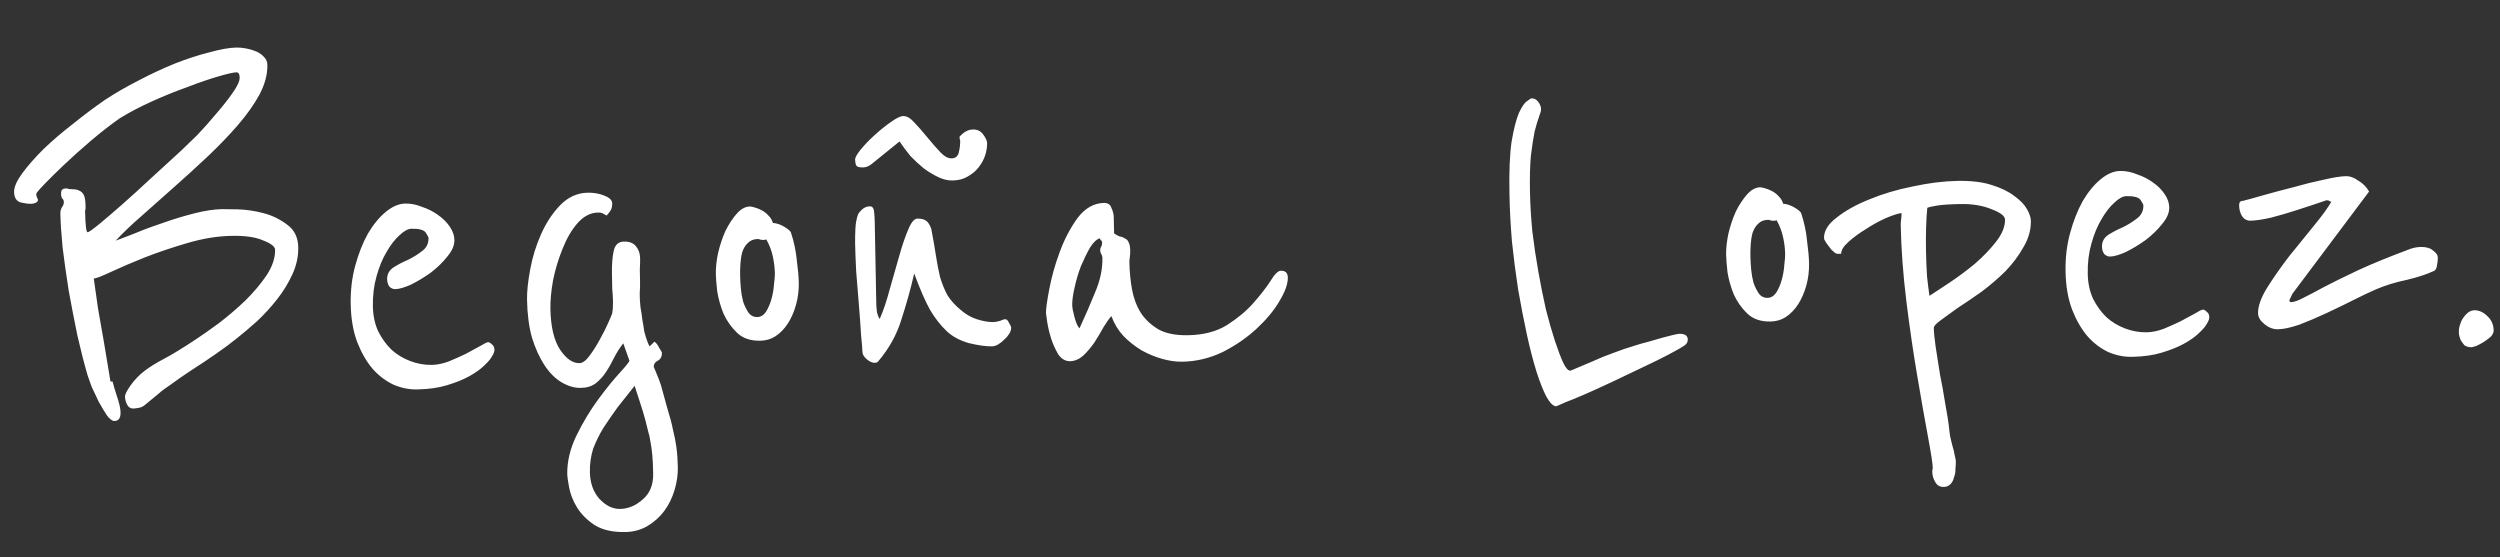 <svg width="166" height="37" viewBox="0 0 166 37" fill="none" xmlns="http://www.w3.org/2000/svg">
<rect x="0" y="0" width="166" height="37" fill="#333333" stroke="none"/>
<path d="M19.804 16.416C19.816 17.023 19.687 17.62 19.418 18.209C19.149 18.797 18.809 19.352 18.399 19.873C17.989 20.395 17.543 20.882 17.062 21.334C16.58 21.763 16.144 22.133 15.753 22.444C15.339 22.779 14.856 23.138 14.303 23.522C13.75 23.906 13.209 24.266 12.678 24.603C12.171 24.939 11.722 25.251 11.331 25.539C10.939 25.803 10.697 25.983 10.606 26.078L9.606 26.902C9.491 26.997 9.353 27.058 9.19 27.085C9.05 27.111 8.934 27.125 8.84 27.126C8.677 27.13 8.547 27.05 8.451 26.889C8.354 26.704 8.304 26.518 8.3 26.331C8.298 26.192 8.421 25.944 8.671 25.589C8.944 25.211 9.253 24.89 9.598 24.627C9.943 24.363 10.37 24.099 10.878 23.832C11.387 23.566 12.079 23.144 12.955 22.567C13.393 22.279 13.922 21.907 14.544 21.452C15.165 20.973 15.75 20.472 16.3 19.948C16.85 19.401 17.318 18.844 17.704 18.276C18.089 17.686 18.277 17.122 18.267 16.585C18.263 16.375 18.002 16.17 17.485 15.97C16.991 15.746 16.289 15.643 15.379 15.66C14.446 15.678 13.468 15.836 12.447 16.136C11.426 16.435 10.475 16.757 9.595 17.1C8.738 17.443 7.997 17.761 7.373 18.053C6.748 18.345 6.366 18.492 6.226 18.494C6.306 19.03 6.4 19.693 6.509 20.485C6.64 21.252 6.771 21.997 6.901 22.717C7.034 23.555 7.179 24.427 7.336 25.335L7.476 25.332C7.527 25.564 7.627 25.901 7.775 26.341C7.924 26.782 8 27.131 8.005 27.387C8.012 27.761 7.876 27.95 7.596 27.955C7.456 27.958 7.29 27.833 7.099 27.58C6.931 27.326 6.75 27.026 6.557 26.68C6.387 26.333 6.229 25.997 6.082 25.674C5.959 25.326 5.873 25.082 5.823 24.943C5.599 24.177 5.372 23.295 5.143 22.296C4.937 21.296 4.743 20.296 4.561 19.296C4.401 18.273 4.267 17.318 4.156 16.433C4.069 15.525 4.02 14.779 4.009 14.196C4.006 14.033 4.038 13.892 4.106 13.774C4.197 13.655 4.241 13.538 4.239 13.421C4.237 13.305 4.2 13.224 4.13 13.178C4.082 13.109 4.056 13.005 4.054 12.865C4.052 12.795 4.063 12.725 4.085 12.654C4.129 12.56 4.234 12.511 4.397 12.508C4.561 12.552 4.713 12.572 4.853 12.569C5.016 12.566 5.157 12.599 5.275 12.666C5.393 12.711 5.488 12.803 5.56 12.941C5.633 13.08 5.672 13.301 5.678 13.604L5.682 13.814C5.683 13.861 5.672 13.919 5.65 13.99C5.651 14.036 5.652 14.083 5.653 14.13C5.66 14.526 5.678 14.841 5.706 15.074C5.734 15.307 5.771 15.423 5.818 15.422C5.888 15.42 6.129 15.252 6.543 14.918C6.98 14.559 7.496 14.118 8.093 13.593C8.69 13.068 9.332 12.484 10.02 11.841C10.732 11.198 11.408 10.578 12.05 9.982C12.303 9.744 12.646 9.411 13.082 8.983C13.516 8.531 13.939 8.056 14.35 7.558C14.784 7.06 15.148 6.598 15.444 6.172C15.762 5.723 15.918 5.381 15.914 5.148C15.91 4.915 15.838 4.799 15.697 4.802C15.511 4.806 15.116 4.895 14.512 5.07C13.909 5.244 13.225 5.479 12.46 5.774C11.695 6.045 10.908 6.363 10.098 6.729C9.288 7.094 8.572 7.47 7.949 7.855C7.304 8.311 6.66 8.813 6.017 9.362C5.374 9.911 4.789 10.435 4.262 10.935C3.758 11.412 3.334 11.828 2.99 12.185C2.67 12.518 2.499 12.708 2.476 12.755C2.43 12.802 2.408 12.849 2.409 12.896C2.41 12.943 2.423 13.012 2.448 13.105C2.496 13.174 2.52 13.232 2.521 13.279C2.523 13.349 2.477 13.408 2.385 13.457C2.292 13.505 2.188 13.53 2.071 13.533C1.884 13.536 1.65 13.506 1.369 13.441C1.087 13.353 0.943 13.122 0.936 12.749C0.93 12.422 1.109 12.011 1.472 11.514C1.836 11.017 2.305 10.483 2.877 9.912C3.473 9.34 4.128 8.779 4.841 8.229C5.553 7.655 6.255 7.129 6.946 6.649C7.637 6.192 8.388 5.758 9.197 5.346C10.028 4.91 10.838 4.533 11.626 4.214C12.436 3.896 13.202 3.648 13.922 3.471C14.642 3.27 15.235 3.166 15.701 3.157C15.888 3.153 16.098 3.172 16.332 3.215C16.567 3.257 16.79 3.323 17.001 3.412C17.213 3.501 17.39 3.626 17.534 3.787C17.676 3.924 17.75 4.098 17.753 4.308C17.765 4.938 17.591 5.595 17.231 6.278C16.87 6.939 16.393 7.613 15.799 8.301C15.205 8.989 14.53 9.69 13.774 10.405C13.04 11.095 12.294 11.775 11.537 12.443C10.802 13.087 10.091 13.719 9.403 14.338C8.714 14.935 8.141 15.483 7.683 15.981C7.938 15.883 8.355 15.724 8.935 15.502C9.513 15.258 10.139 15.024 10.812 14.802C11.507 14.555 12.203 14.344 12.9 14.167C13.597 13.99 14.213 13.897 14.75 13.887C14.913 13.884 15.263 13.889 15.8 13.902C16.337 13.915 16.899 13.998 17.485 14.15C18.072 14.302 18.602 14.56 19.076 14.925C19.549 15.266 19.791 15.763 19.804 16.416ZM32.792 23.03C32.816 23.077 32.829 23.146 32.831 23.24C32.834 23.38 32.733 23.592 32.528 23.876C32.46 23.97 32.311 24.125 32.082 24.339C31.852 24.554 31.541 24.77 31.149 24.987C30.756 25.205 30.27 25.401 29.69 25.575C29.133 25.749 28.47 25.843 27.7 25.858C27.163 25.868 26.636 25.761 26.118 25.538C25.6 25.291 25.139 24.938 24.733 24.479C24.327 23.997 23.989 23.408 23.719 22.713C23.449 21.994 23.305 21.157 23.287 20.201C23.269 19.291 23.37 18.437 23.588 17.64C23.806 16.842 24.084 16.136 24.423 15.523C24.785 14.91 25.184 14.424 25.62 14.065C26.057 13.707 26.485 13.524 26.905 13.516C27.278 13.509 27.653 13.583 28.03 13.739C28.429 13.872 28.782 14.052 29.09 14.279C29.421 14.506 29.683 14.77 29.875 15.069C30.067 15.346 30.166 15.636 30.172 15.939C30.178 16.289 30.022 16.654 29.703 17.033C29.406 17.412 29.04 17.769 28.603 18.104C28.165 18.416 27.727 18.681 27.288 18.899C26.848 19.094 26.5 19.194 26.243 19.199C26.103 19.202 25.974 19.146 25.855 19.032C25.759 18.893 25.709 18.731 25.706 18.544C25.699 18.218 25.834 17.959 26.111 17.767C26.41 17.574 26.734 17.405 27.081 17.258C27.428 17.088 27.739 16.895 28.015 16.68C28.315 16.464 28.461 16.17 28.454 15.797C28.453 15.75 28.392 15.634 28.272 15.45C28.152 15.266 27.835 15.178 27.322 15.188C27.089 15.193 26.823 15.338 26.525 15.623C26.227 15.886 25.942 16.253 25.671 16.725C25.399 17.173 25.176 17.714 25.002 18.348C24.826 18.958 24.746 19.625 24.76 20.348C24.771 20.954 24.887 21.5 25.106 21.986C25.348 22.472 25.648 22.886 26.005 23.23C26.361 23.549 26.774 23.798 27.244 23.976C27.714 24.154 28.194 24.238 28.684 24.229C29.034 24.222 29.406 24.145 29.8 23.998C30.217 23.826 30.599 23.656 30.945 23.486C31.315 23.292 31.627 23.123 31.881 22.978C32.158 22.809 32.331 22.724 32.401 22.723C32.471 22.722 32.542 22.755 32.613 22.824C32.708 22.892 32.767 22.961 32.792 23.03ZM43.953 23.413C43.958 23.67 43.868 23.847 43.684 23.944C43.499 24.041 43.408 24.171 43.411 24.334C43.387 24.311 43.436 24.439 43.558 24.716C43.68 24.994 43.791 25.284 43.89 25.585C44.065 26.212 44.215 26.758 44.341 27.222C44.49 27.686 44.603 28.115 44.68 28.511C44.781 28.905 44.859 29.301 44.913 29.696C44.967 30.092 44.999 30.535 45.008 31.025C45.018 31.515 44.945 32.018 44.792 32.534C44.638 33.051 44.414 33.51 44.118 33.912C43.822 34.315 43.455 34.648 43.017 34.913C42.578 35.178 42.079 35.316 41.519 35.327C40.656 35.343 39.965 35.181 39.445 34.841C38.948 34.501 38.567 34.111 38.302 33.673C38.037 33.234 37.866 32.794 37.787 32.352C37.709 31.934 37.669 31.654 37.666 31.514C37.65 30.651 37.855 29.784 38.282 28.912C38.709 28.041 39.184 27.25 39.707 26.54C40.23 25.83 40.709 25.237 41.144 24.762C41.578 24.287 41.794 24.015 41.793 23.945L41.386 22.797C41.158 23.082 40.954 23.401 40.774 23.754C40.617 24.084 40.437 24.402 40.232 24.709C40.051 24.993 39.822 25.242 39.547 25.458C39.293 25.649 38.969 25.749 38.572 25.756C38.152 25.764 37.73 25.644 37.305 25.395C36.88 25.147 36.499 24.769 36.163 24.262C35.827 23.755 35.547 23.142 35.323 22.422C35.123 21.703 35.013 20.865 34.995 19.908C34.985 19.372 35.054 18.705 35.202 17.909C35.35 17.089 35.592 16.303 35.928 15.55C36.263 14.796 36.683 14.158 37.186 13.635C37.713 13.089 38.326 12.809 39.026 12.795C39.422 12.788 39.785 12.851 40.115 12.985C40.467 13.118 40.645 13.29 40.65 13.499C40.653 13.686 40.621 13.838 40.553 13.956C40.485 14.074 40.394 14.193 40.28 14.312C40.209 14.266 40.126 14.221 40.032 14.176C39.961 14.131 39.856 14.11 39.716 14.112C39.203 14.122 38.74 14.364 38.33 14.839C37.941 15.29 37.614 15.856 37.347 16.538C37.079 17.196 36.87 17.889 36.721 18.615C36.595 19.341 36.537 19.972 36.547 20.509C36.569 21.698 36.785 22.605 37.194 23.227C37.602 23.826 38.028 24.121 38.471 24.113C38.681 24.109 38.899 23.953 39.127 23.645C39.377 23.314 39.604 22.959 39.807 22.582C40.033 22.181 40.224 21.804 40.38 21.451C40.537 21.098 40.627 20.886 40.648 20.816C40.691 20.582 40.709 20.313 40.703 20.01C40.698 19.753 40.681 19.473 40.652 19.171C40.646 18.844 40.64 18.517 40.634 18.191C40.622 17.584 40.659 17.082 40.745 16.683C40.83 16.262 41.06 16.047 41.433 16.04C41.806 16.033 42.077 16.145 42.244 16.375C42.412 16.582 42.498 16.837 42.504 17.14C42.508 17.35 42.501 17.607 42.484 17.91C42.489 18.19 42.494 18.47 42.5 18.75C42.504 19.007 42.497 19.24 42.478 19.451C42.481 19.637 42.484 19.754 42.484 19.801C42.487 19.941 42.503 20.151 42.532 20.43C42.583 20.686 42.623 20.953 42.652 21.233C42.703 21.489 42.743 21.733 42.771 21.966C42.821 22.175 42.859 22.314 42.884 22.384C42.908 22.453 42.945 22.558 42.995 22.697C43.044 22.836 43.093 22.94 43.141 23.009C43.163 22.962 43.209 22.914 43.278 22.866C43.347 22.795 43.404 22.735 43.45 22.688C43.568 22.756 43.675 22.894 43.773 23.102C43.893 23.286 43.953 23.39 43.953 23.413ZM42.848 27.88C42.748 27.509 42.636 27.138 42.512 26.767C42.388 26.395 42.264 26.013 42.14 25.618C41.753 26.116 41.377 26.59 41.012 27.04C40.671 27.513 40.353 27.974 40.058 28.423C39.786 28.872 39.562 29.331 39.384 29.802C39.23 30.294 39.158 30.809 39.168 31.346C39.182 32.069 39.392 32.66 39.797 33.119C40.226 33.578 40.685 33.803 41.175 33.793C41.712 33.783 42.209 33.575 42.669 33.17C43.151 32.764 43.385 32.188 43.371 31.441C43.362 30.951 43.342 30.543 43.313 30.217C43.283 29.891 43.242 29.6 43.191 29.344C43.163 29.111 43.112 28.879 43.038 28.647C42.987 28.438 42.924 28.182 42.848 27.88ZM53.039 18.76C53.048 19.273 52.988 19.765 52.856 20.234C52.725 20.703 52.547 21.115 52.32 21.469C52.093 21.824 51.819 22.109 51.496 22.325C51.196 22.517 50.86 22.617 50.486 22.624C49.833 22.637 49.316 22.46 48.936 22.094C48.556 21.727 48.256 21.301 48.037 20.816C47.841 20.329 47.703 19.842 47.624 19.353C47.567 18.841 47.537 18.456 47.532 18.2C47.524 17.78 47.573 17.312 47.68 16.797C47.81 16.257 47.976 15.764 48.177 15.317C48.402 14.869 48.652 14.491 48.926 14.182C49.2 13.874 49.489 13.717 49.792 13.711C49.862 13.71 49.968 13.731 50.108 13.775C50.273 13.818 50.437 13.885 50.602 13.976C50.767 14.066 50.91 14.18 51.029 14.317C51.171 14.455 51.268 14.616 51.318 14.802C51.575 14.82 51.834 14.909 52.093 15.067C52.353 15.226 52.495 15.351 52.52 15.444C52.719 16.047 52.847 16.652 52.905 17.257C52.986 17.863 53.031 18.363 53.039 18.76ZM51.452 18.16C51.445 17.81 51.403 17.449 51.326 17.077C51.249 16.682 51.101 16.288 50.884 15.896C50.837 15.92 50.779 15.932 50.709 15.934C50.616 15.936 50.534 15.925 50.464 15.903C50.417 15.881 50.37 15.87 50.323 15.871C50.043 15.876 49.823 15.962 49.663 16.129C49.502 16.272 49.378 16.473 49.289 16.731C49.224 16.965 49.182 17.223 49.164 17.503C49.146 17.784 49.139 18.052 49.144 18.309C49.149 18.566 49.166 18.857 49.196 19.183C49.225 19.486 49.277 19.777 49.352 20.055C49.451 20.334 49.572 20.576 49.716 20.784C49.86 20.968 50.048 21.057 50.282 21.053C50.515 21.048 50.711 20.928 50.87 20.692C51.028 20.432 51.151 20.138 51.238 19.809C51.325 19.481 51.378 19.165 51.395 18.861C51.436 18.534 51.455 18.3 51.452 18.16ZM67.142 21.748C67.145 21.888 67.101 22.028 67.01 22.17C66.92 22.312 66.806 22.442 66.668 22.562C66.553 22.681 66.415 22.788 66.254 22.885C66.115 22.957 65.988 22.995 65.871 22.997C65.474 23.005 64.96 22.933 64.327 22.781C63.717 22.606 63.221 22.335 62.841 21.969C62.437 21.58 62.078 21.12 61.764 20.59C61.451 20.035 61.097 19.225 60.703 18.159C60.466 19.191 60.182 20.211 59.851 21.221C59.544 22.23 59.025 23.162 58.294 24.016C58.248 24.064 58.179 24.088 58.085 24.09C57.922 24.093 57.745 24.015 57.556 23.855C57.366 23.695 57.27 23.534 57.267 23.37C57.263 23.207 57.233 22.834 57.175 22.252C57.14 21.646 57.093 20.982 57.032 20.259C56.971 19.514 56.911 18.768 56.85 18.023C56.812 17.253 56.788 16.623 56.779 16.134C56.775 15.9 56.78 15.597 56.797 15.223C56.812 14.826 56.876 14.486 56.987 14.204C57.01 14.157 57.09 14.062 57.227 13.92C57.388 13.777 57.561 13.703 57.748 13.7C57.911 13.697 58.006 13.8 58.034 14.009C58.061 14.219 58.077 14.452 58.082 14.709L58.187 20.238C58.189 20.354 58.204 20.517 58.231 20.727C58.282 20.936 58.343 21.086 58.415 21.178C58.661 20.613 58.882 19.956 59.078 19.205C59.296 18.431 59.504 17.704 59.701 17.023C59.898 16.319 60.097 15.732 60.298 15.261C60.499 14.768 60.704 14.519 60.914 14.515C61.147 14.51 61.335 14.553 61.476 14.644C61.618 14.735 61.738 14.919 61.837 15.197C61.967 15.871 62.071 16.476 62.152 17.012C62.231 17.523 62.322 17.988 62.423 18.407C62.548 18.824 62.707 19.218 62.901 19.588C63.117 19.934 63.403 20.255 63.759 20.552C64.091 20.849 64.457 21.064 64.857 21.196C65.279 21.328 65.642 21.391 65.945 21.385C66.085 21.383 66.237 21.356 66.399 21.307C66.561 21.233 66.677 21.196 66.747 21.195C66.84 21.193 66.923 21.273 66.996 21.435C67.093 21.597 67.142 21.701 67.142 21.748ZM65.544 9.491C65.549 9.747 65.508 10.017 65.42 10.298C65.332 10.58 65.185 10.851 64.98 11.112C64.798 11.349 64.557 11.552 64.256 11.721C63.98 11.889 63.643 11.977 63.246 11.985C62.943 11.991 62.627 11.915 62.297 11.758C61.967 11.601 61.648 11.408 61.341 11.181C61.032 10.93 60.736 10.656 60.45 10.358C60.187 10.036 59.947 9.714 59.731 9.391L57.87 10.897C57.686 11.04 57.5 11.114 57.314 11.117C57.057 11.122 56.904 11.079 56.856 10.986C56.808 10.894 56.782 10.766 56.779 10.602C56.776 10.463 56.9 10.239 57.151 9.93C57.425 9.598 57.734 9.277 58.078 8.968C58.445 8.634 58.801 8.347 59.147 8.107C59.515 7.843 59.793 7.71 59.979 7.706C60.213 7.702 60.461 7.849 60.723 8.147C60.985 8.422 61.247 8.721 61.51 9.042C61.868 9.479 62.178 9.835 62.441 10.11C62.702 10.385 62.95 10.52 63.183 10.516C63.44 10.511 63.601 10.38 63.666 10.121C63.731 9.84 63.761 9.583 63.756 9.35C63.755 9.303 63.743 9.257 63.719 9.21C63.718 9.164 63.717 9.117 63.716 9.07C63.899 8.88 64.049 8.761 64.164 8.712C64.303 8.639 64.454 8.601 64.617 8.598C64.897 8.593 65.121 8.705 65.289 8.935C65.456 9.166 65.542 9.351 65.544 9.491ZM85.512 18.423C85.52 18.843 85.332 19.372 84.947 20.009C84.586 20.623 84.084 21.227 83.442 21.823C82.799 22.419 82.051 22.934 81.195 23.371C80.34 23.784 79.445 23.999 78.512 24.017C78.092 24.025 77.648 23.963 77.179 23.832C76.709 23.701 76.251 23.512 75.802 23.263C75.354 22.992 74.951 22.673 74.594 22.306C74.237 21.916 73.972 21.478 73.799 20.991C73.662 21.134 73.491 21.37 73.287 21.701C73.107 22.031 72.903 22.373 72.677 22.728C72.45 23.059 72.199 23.355 71.924 23.617C71.648 23.856 71.359 23.978 71.055 23.984C70.752 23.989 70.493 23.843 70.277 23.543C70.084 23.22 69.926 22.873 69.802 22.502C69.678 22.108 69.589 21.736 69.536 21.387C69.482 21.038 69.455 20.84 69.454 20.794C69.449 20.514 69.521 19.987 69.669 19.214C69.818 18.418 70.047 17.597 70.358 16.751C70.668 15.905 71.062 15.15 71.54 14.488C72.041 13.825 72.629 13.487 73.306 13.474C73.563 13.469 73.728 13.583 73.803 13.815C73.9 14.023 73.951 14.232 73.954 14.442L73.975 15.492C74.093 15.583 74.211 15.65 74.328 15.695C74.469 15.716 74.586 15.76 74.681 15.828C74.799 15.873 74.882 15.953 74.931 16.069C75.003 16.184 75.041 16.37 75.046 16.627C75.049 16.79 75.041 16.942 75.02 17.082C74.999 17.199 74.989 17.316 74.992 17.433C75.003 18.039 75.061 18.633 75.165 19.215C75.27 19.796 75.466 20.317 75.755 20.779C76.044 21.217 76.436 21.583 76.931 21.877C77.427 22.147 78.082 22.275 78.899 22.259C79.925 22.24 80.785 22.013 81.477 21.58C82.191 21.123 82.777 20.634 83.234 20.111C83.714 19.566 84.09 19.08 84.362 18.655C84.633 18.206 84.862 17.98 85.049 17.977C85.352 17.971 85.507 18.12 85.512 18.423ZM73.2 17.117C73.198 17.023 73.174 16.942 73.126 16.873C73.077 16.781 73.052 16.699 73.051 16.629C73.049 16.536 73.071 16.454 73.116 16.383C73.162 16.312 73.183 16.218 73.181 16.102C73.18 16.032 73.155 15.986 73.108 15.963C73.061 15.917 73.037 15.871 73.036 15.825C72.827 15.875 72.609 16.078 72.382 16.432C72.179 16.786 71.977 17.198 71.775 17.669C71.598 18.139 71.455 18.62 71.348 19.112C71.24 19.581 71.189 19.967 71.195 20.27C71.198 20.434 71.25 20.701 71.35 21.073C71.451 21.444 71.56 21.687 71.679 21.801C72.06 20.977 72.407 20.177 72.719 19.401C73.054 18.625 73.214 17.863 73.2 17.117ZM112.068 22.539C112.071 22.702 112.004 22.832 111.865 22.928C111.658 23.072 111.3 23.277 110.792 23.544C110.284 23.81 109.717 24.089 109.093 24.381C108.491 24.672 107.855 24.976 107.185 25.292C106.514 25.608 105.901 25.889 105.345 26.133C104.79 26.376 104.315 26.572 103.921 26.72C103.551 26.89 103.354 26.975 103.331 26.976C103.144 26.979 102.93 26.773 102.689 26.358C102.471 25.942 102.25 25.386 102.027 24.69C101.803 23.971 101.589 23.147 101.385 22.217C101.18 21.264 100.986 20.264 100.803 19.218C100.643 18.17 100.506 17.111 100.393 16.04C100.302 14.945 100.247 13.896 100.228 12.892C100.199 11.399 100.247 10.232 100.371 9.389C100.518 8.546 100.681 7.913 100.86 7.489C101.062 7.065 101.244 6.805 101.405 6.709C101.567 6.589 101.659 6.529 101.682 6.529C101.869 6.525 102.022 6.604 102.142 6.765C102.261 6.926 102.323 7.088 102.326 7.251C102.328 7.345 102.284 7.509 102.195 7.744C102.106 7.979 102.008 8.308 101.899 8.73C101.814 9.152 101.73 9.69 101.65 10.345C101.592 10.999 101.572 11.793 101.59 12.726C101.606 13.566 101.657 14.44 101.745 15.349C101.855 16.257 101.989 17.153 102.146 18.037C102.303 18.921 102.47 19.758 102.649 20.548C102.85 21.337 103.05 22.034 103.248 22.637C103.447 23.24 103.631 23.726 103.801 24.096C103.971 24.443 104.126 24.615 104.266 24.613C104.289 24.612 104.44 24.551 104.718 24.429C104.995 24.307 105.343 24.16 105.76 23.989C106.176 23.795 106.628 23.611 107.114 23.438C107.624 23.242 108.134 23.069 108.645 22.919C108.877 22.845 109.144 22.77 109.446 22.694C109.77 22.594 110.072 22.507 110.351 22.432C110.629 22.356 110.873 22.293 111.082 22.243C111.315 22.192 111.454 22.166 111.501 22.165C111.874 22.158 112.063 22.282 112.068 22.539ZM120.121 17.485C120.131 17.998 120.07 18.49 119.939 18.959C119.808 19.428 119.629 19.84 119.403 20.194C119.176 20.549 118.901 20.834 118.579 21.05C118.279 21.242 117.942 21.342 117.569 21.349C116.916 21.362 116.399 21.185 116.019 20.819C115.638 20.453 115.339 20.026 115.119 19.541C114.923 19.054 114.786 18.567 114.706 18.078C114.65 17.566 114.619 17.181 114.615 16.925C114.607 16.505 114.656 16.037 114.763 15.522C114.893 14.982 115.058 14.489 115.26 14.042C115.485 13.594 115.734 13.216 116.008 12.908C116.283 12.599 116.571 12.442 116.875 12.436C116.945 12.435 117.05 12.456 117.191 12.5C117.355 12.543 117.52 12.61 117.685 12.701C117.85 12.791 117.992 12.905 118.111 13.043C118.254 13.18 118.35 13.341 118.401 13.527C118.658 13.546 118.916 13.634 119.176 13.792C119.436 13.951 119.578 14.076 119.603 14.169C119.801 14.772 119.929 15.377 119.988 15.982C120.069 16.588 120.114 17.088 120.121 17.485ZM118.534 16.885C118.528 16.535 118.486 16.174 118.409 15.802C118.331 15.407 118.184 15.013 117.966 14.621C117.92 14.645 117.862 14.658 117.792 14.659C117.699 14.661 117.617 14.65 117.546 14.629C117.499 14.606 117.452 14.595 117.406 14.596C117.126 14.601 116.906 14.687 116.746 14.854C116.585 14.997 116.46 15.198 116.372 15.456C116.306 15.691 116.265 15.948 116.247 16.229C116.229 16.509 116.222 16.777 116.227 17.034C116.232 17.291 116.249 17.582 116.279 17.908C116.308 18.211 116.36 18.502 116.435 18.78C116.534 19.059 116.655 19.301 116.799 19.509C116.943 19.693 117.131 19.782 117.364 19.778C117.598 19.773 117.794 19.653 117.952 19.417C118.111 19.157 118.234 18.863 118.321 18.535C118.408 18.206 118.46 17.89 118.478 17.586C118.518 17.259 118.537 17.025 118.534 16.885ZM134.85 14.65C134.861 15.256 134.697 15.843 134.358 16.409C134.042 16.976 133.644 17.508 133.163 18.007C132.682 18.483 132.154 18.937 131.579 19.368C131.003 19.775 130.473 20.136 129.989 20.448C129.528 20.784 129.149 21.059 128.849 21.275C128.55 21.491 128.402 21.657 128.404 21.773C128.409 22.077 128.453 22.508 128.533 23.066C128.614 23.602 128.706 24.195 128.812 24.846C128.941 25.474 129.058 26.125 129.164 26.8C129.294 27.474 129.387 28.091 129.445 28.65C129.445 28.673 129.459 28.778 129.486 28.964C129.536 29.15 129.586 29.359 129.638 29.591C129.712 29.823 129.763 30.032 129.789 30.219C129.84 30.428 129.866 30.556 129.867 30.602C129.87 30.766 129.862 30.941 129.842 31.128C129.846 31.338 129.814 31.525 129.747 31.69C129.704 31.877 129.626 32.031 129.511 32.149C129.397 32.268 129.246 32.329 129.059 32.333C128.803 32.338 128.614 32.225 128.493 31.994C128.372 31.786 128.31 31.577 128.306 31.367C128.305 31.32 128.304 31.274 128.303 31.227C128.326 31.18 128.336 31.122 128.335 31.052C128.33 30.795 128.224 30.108 128.016 28.992C127.808 27.876 127.572 26.538 127.309 24.98C127.047 23.445 126.805 21.792 126.585 20.023C126.364 18.23 126.239 16.54 126.209 14.954C126.207 14.837 126.216 14.709 126.236 14.568C126.257 14.405 126.266 14.264 126.263 14.148C126.031 14.176 125.683 14.287 125.22 14.483C124.78 14.678 124.341 14.919 123.903 15.208C123.465 15.473 123.074 15.76 122.729 16.07C122.408 16.357 122.25 16.616 122.254 16.849L122.009 16.854C121.939 16.855 121.857 16.81 121.761 16.719C121.643 16.628 121.548 16.524 121.476 16.409C121.38 16.294 121.296 16.179 121.224 16.064C121.152 15.949 121.115 15.868 121.114 15.821C121.105 15.331 121.388 14.871 121.963 14.44C122.538 13.985 123.254 13.587 124.111 13.244C124.991 12.877 125.954 12.59 127 12.383C128.046 12.154 129.035 12.03 129.969 12.012C130.878 11.995 131.639 12.085 132.249 12.284C132.883 12.482 133.389 12.729 133.768 13.025C134.147 13.298 134.421 13.584 134.59 13.884C134.759 14.185 134.846 14.44 134.85 14.65ZM133.133 14.577C133.128 14.344 132.832 14.116 132.245 13.894C131.657 13.649 130.966 13.533 130.173 13.548C129.473 13.562 128.96 13.595 128.634 13.648C128.309 13.7 128.088 13.751 127.972 13.8C127.933 14.174 127.906 14.618 127.892 15.132C127.879 15.646 127.877 16.171 127.887 16.707C127.898 17.267 127.92 17.815 127.954 18.352C128.01 18.864 128.065 19.294 128.118 19.644C128.441 19.427 128.879 19.139 129.432 18.778C130.008 18.394 130.572 17.975 131.123 17.521C131.674 17.044 132.144 16.556 132.531 16.059C132.941 15.538 133.142 15.044 133.133 14.577ZM146.658 20.866C146.682 20.913 146.695 20.983 146.697 21.076C146.7 21.216 146.599 21.428 146.394 21.712C146.326 21.806 146.177 21.961 145.948 22.175C145.719 22.39 145.408 22.606 145.015 22.823C144.622 23.041 144.136 23.236 143.556 23.411C142.999 23.585 142.336 23.679 141.566 23.694C141.029 23.704 140.502 23.597 139.985 23.374C139.466 23.127 139.005 22.774 138.599 22.315C138.193 21.832 137.855 21.244 137.585 20.549C137.315 19.831 137.171 18.993 137.153 18.037C137.135 17.127 137.236 16.273 137.454 15.475C137.672 14.678 137.951 13.972 138.289 13.359C138.651 12.745 139.05 12.259 139.486 11.901C139.923 11.543 140.351 11.36 140.771 11.352C141.145 11.345 141.519 11.419 141.896 11.575C142.295 11.708 142.648 11.888 142.956 12.115C143.287 12.342 143.549 12.606 143.741 12.905C143.933 13.182 144.032 13.472 144.038 13.775C144.045 14.125 143.888 14.49 143.569 14.869C143.272 15.248 142.906 15.605 142.469 15.94C142.031 16.252 141.593 16.517 141.154 16.735C140.714 16.93 140.366 17.03 140.109 17.035C139.969 17.038 139.84 16.982 139.721 16.868C139.625 16.729 139.575 16.567 139.572 16.38C139.565 16.054 139.701 15.794 139.977 15.602C140.277 15.41 140.6 15.241 140.947 15.094C141.294 14.924 141.606 14.731 141.882 14.516C142.181 14.3 142.327 14.006 142.32 13.633C142.319 13.586 142.258 13.47 142.138 13.286C142.018 13.102 141.701 13.014 141.188 13.024C140.955 13.028 140.689 13.174 140.391 13.459C140.093 13.722 139.808 14.089 139.537 14.561C139.266 15.009 139.042 15.55 138.868 16.184C138.693 16.794 138.612 17.46 138.626 18.184C138.637 18.79 138.753 19.336 138.972 19.822C139.215 20.308 139.514 20.722 139.871 21.066C140.227 21.386 140.64 21.634 141.11 21.812C141.58 21.99 142.06 22.074 142.55 22.065C142.9 22.058 143.272 21.981 143.666 21.834C144.083 21.662 144.465 21.492 144.811 21.322C145.181 21.128 145.493 20.959 145.747 20.814C146.024 20.645 146.197 20.56 146.267 20.559C146.337 20.558 146.408 20.591 146.479 20.66C146.574 20.728 146.633 20.797 146.658 20.866ZM161.871 17.077C161.875 17.263 161.855 17.45 161.812 17.638C161.792 17.825 161.724 17.943 161.608 17.992C161.146 18.211 160.543 18.409 159.799 18.586C159.055 18.741 158.371 18.952 157.746 19.221C157.353 19.391 156.867 19.622 156.289 19.913C155.711 20.204 155.11 20.496 154.485 20.788C153.861 21.08 153.259 21.336 152.68 21.557C152.1 21.755 151.623 21.857 151.25 21.864C150.947 21.87 150.653 21.759 150.369 21.531C150.084 21.303 149.94 21.061 149.935 20.804C149.926 20.338 150.125 19.774 150.533 19.113C150.963 18.428 151.452 17.73 151.998 17.019C152.568 16.308 153.115 15.633 153.64 14.993C154.187 14.329 154.574 13.796 154.8 13.395C154.776 13.396 154.741 13.385 154.694 13.362C154.647 13.317 154.576 13.295 154.483 13.296C153.764 13.543 153.092 13.766 152.465 13.965C151.932 14.138 151.375 14.301 150.794 14.452C150.236 14.579 149.783 14.646 149.433 14.653C149.199 14.657 149.011 14.556 148.867 14.348C148.746 14.141 148.683 13.908 148.679 13.652C148.677 13.582 148.688 13.512 148.71 13.441C148.755 13.37 148.836 13.334 148.953 13.332C149.254 13.256 149.707 13.13 150.311 12.956C150.937 12.78 151.599 12.604 152.296 12.428C152.992 12.228 153.654 12.064 154.282 11.935C154.933 11.783 155.433 11.703 155.783 11.697C156.039 11.692 156.31 11.791 156.594 11.996C156.9 12.177 157.138 12.418 157.307 12.718L152.22 19.501L152.018 19.924C152.02 20.018 152.056 20.064 152.126 20.062C152.313 20.059 152.568 19.972 152.891 19.803C153.238 19.633 153.7 19.391 154.278 19.076C154.878 18.762 155.641 18.385 156.567 17.948C157.515 17.51 158.685 17.032 160.075 16.516C160.307 16.441 160.528 16.402 160.738 16.398C161.088 16.392 161.358 16.468 161.547 16.628C161.761 16.787 161.868 16.937 161.871 17.077ZM165.579 21.942C165.581 22.082 165.514 22.223 165.377 22.366C165.239 22.485 165.078 22.605 164.893 22.725C164.732 22.822 164.57 22.907 164.408 22.98C164.246 23.029 164.153 23.055 164.13 23.055C163.92 23.059 163.755 23.015 163.637 22.924C163.541 22.809 163.458 22.694 163.385 22.579C163.336 22.44 163.299 22.312 163.273 22.196C163.271 22.079 163.269 21.998 163.268 21.951C163.267 21.858 163.288 21.741 163.332 21.6C163.375 21.436 163.442 21.283 163.533 21.141C163.624 20.999 163.727 20.881 163.841 20.785C163.979 20.666 164.13 20.605 164.293 20.601C164.596 20.596 164.879 20.719 165.14 20.97C165.425 21.222 165.571 21.546 165.579 21.942Z" fill="white"/>
</svg>

